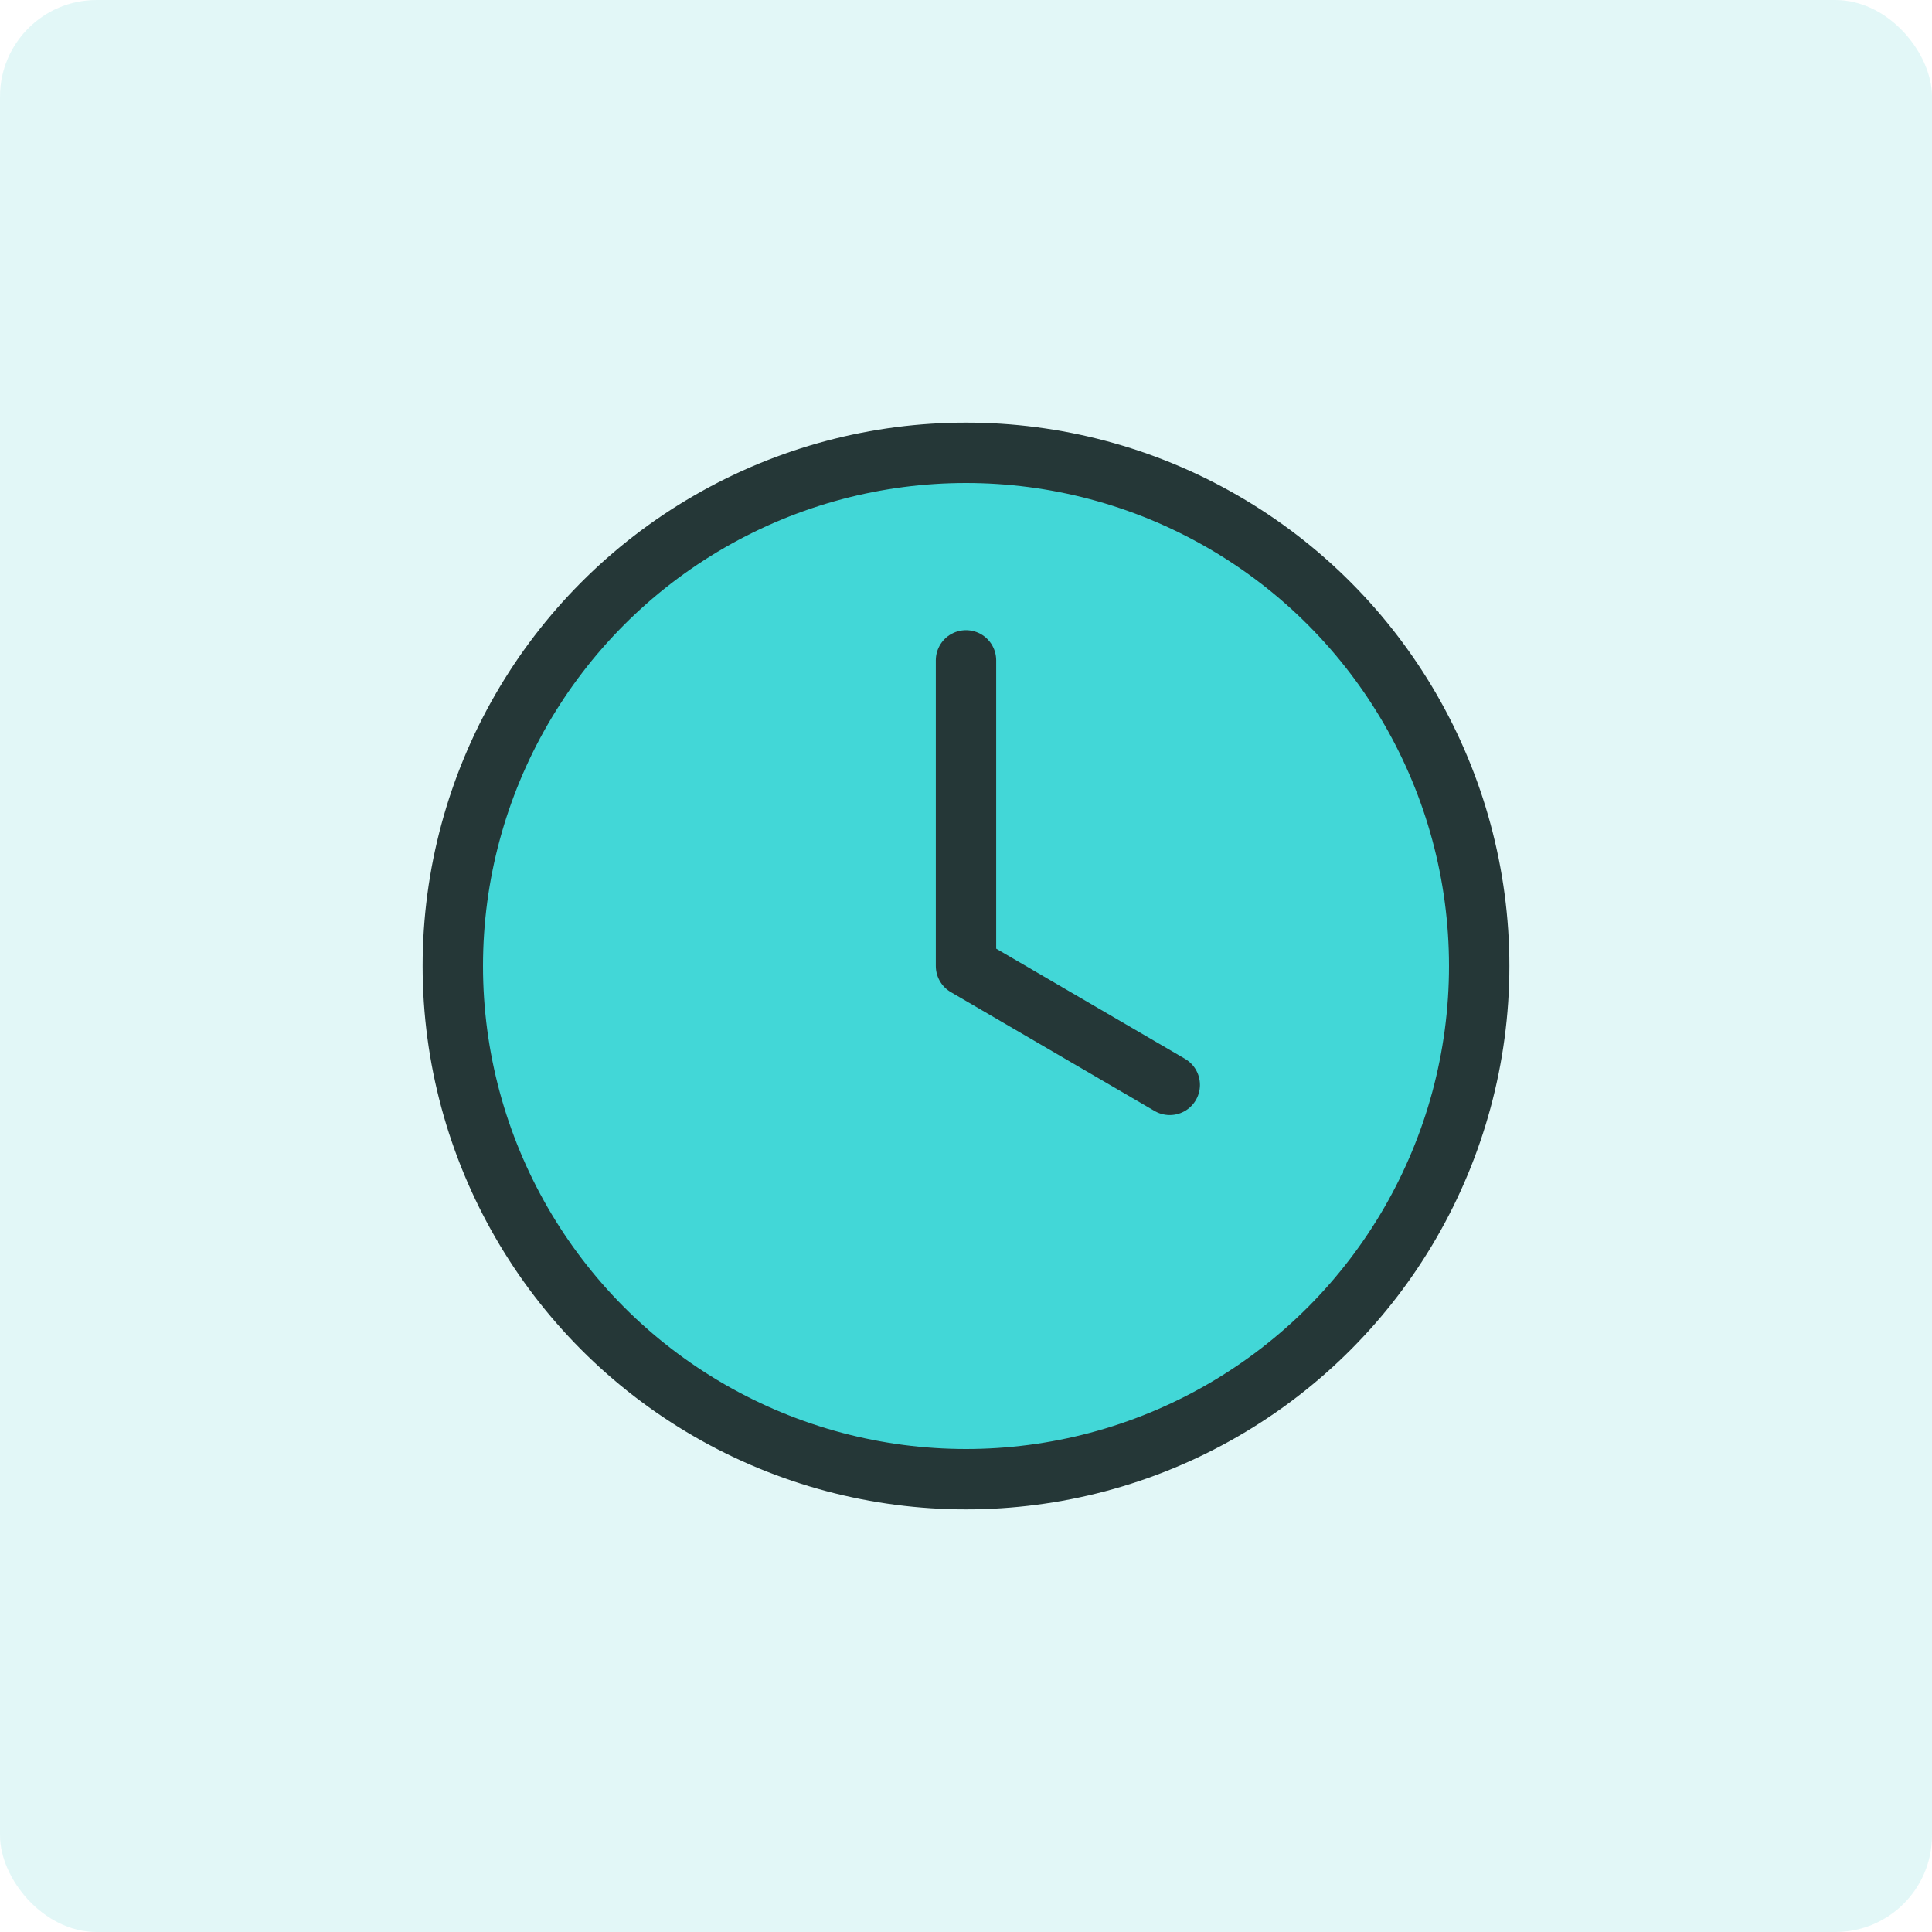 <svg xmlns="http://www.w3.org/2000/svg" width="64" height="64" viewBox="0 0 64 64" fill="none">
  <rect width="64" height="64" rx="3.2" fill="#C6F1F1" fill-opacity="0.5"/>
  <circle cx="32" cy="32" r="17" fill="#42D7D7" stroke="#253737" stroke-width="2"/>
  <path d="M32 21.875V32L38.75 35.938" stroke="#253737" stroke-width="2" stroke-linecap="round" stroke-linejoin="round"/>
</svg>
